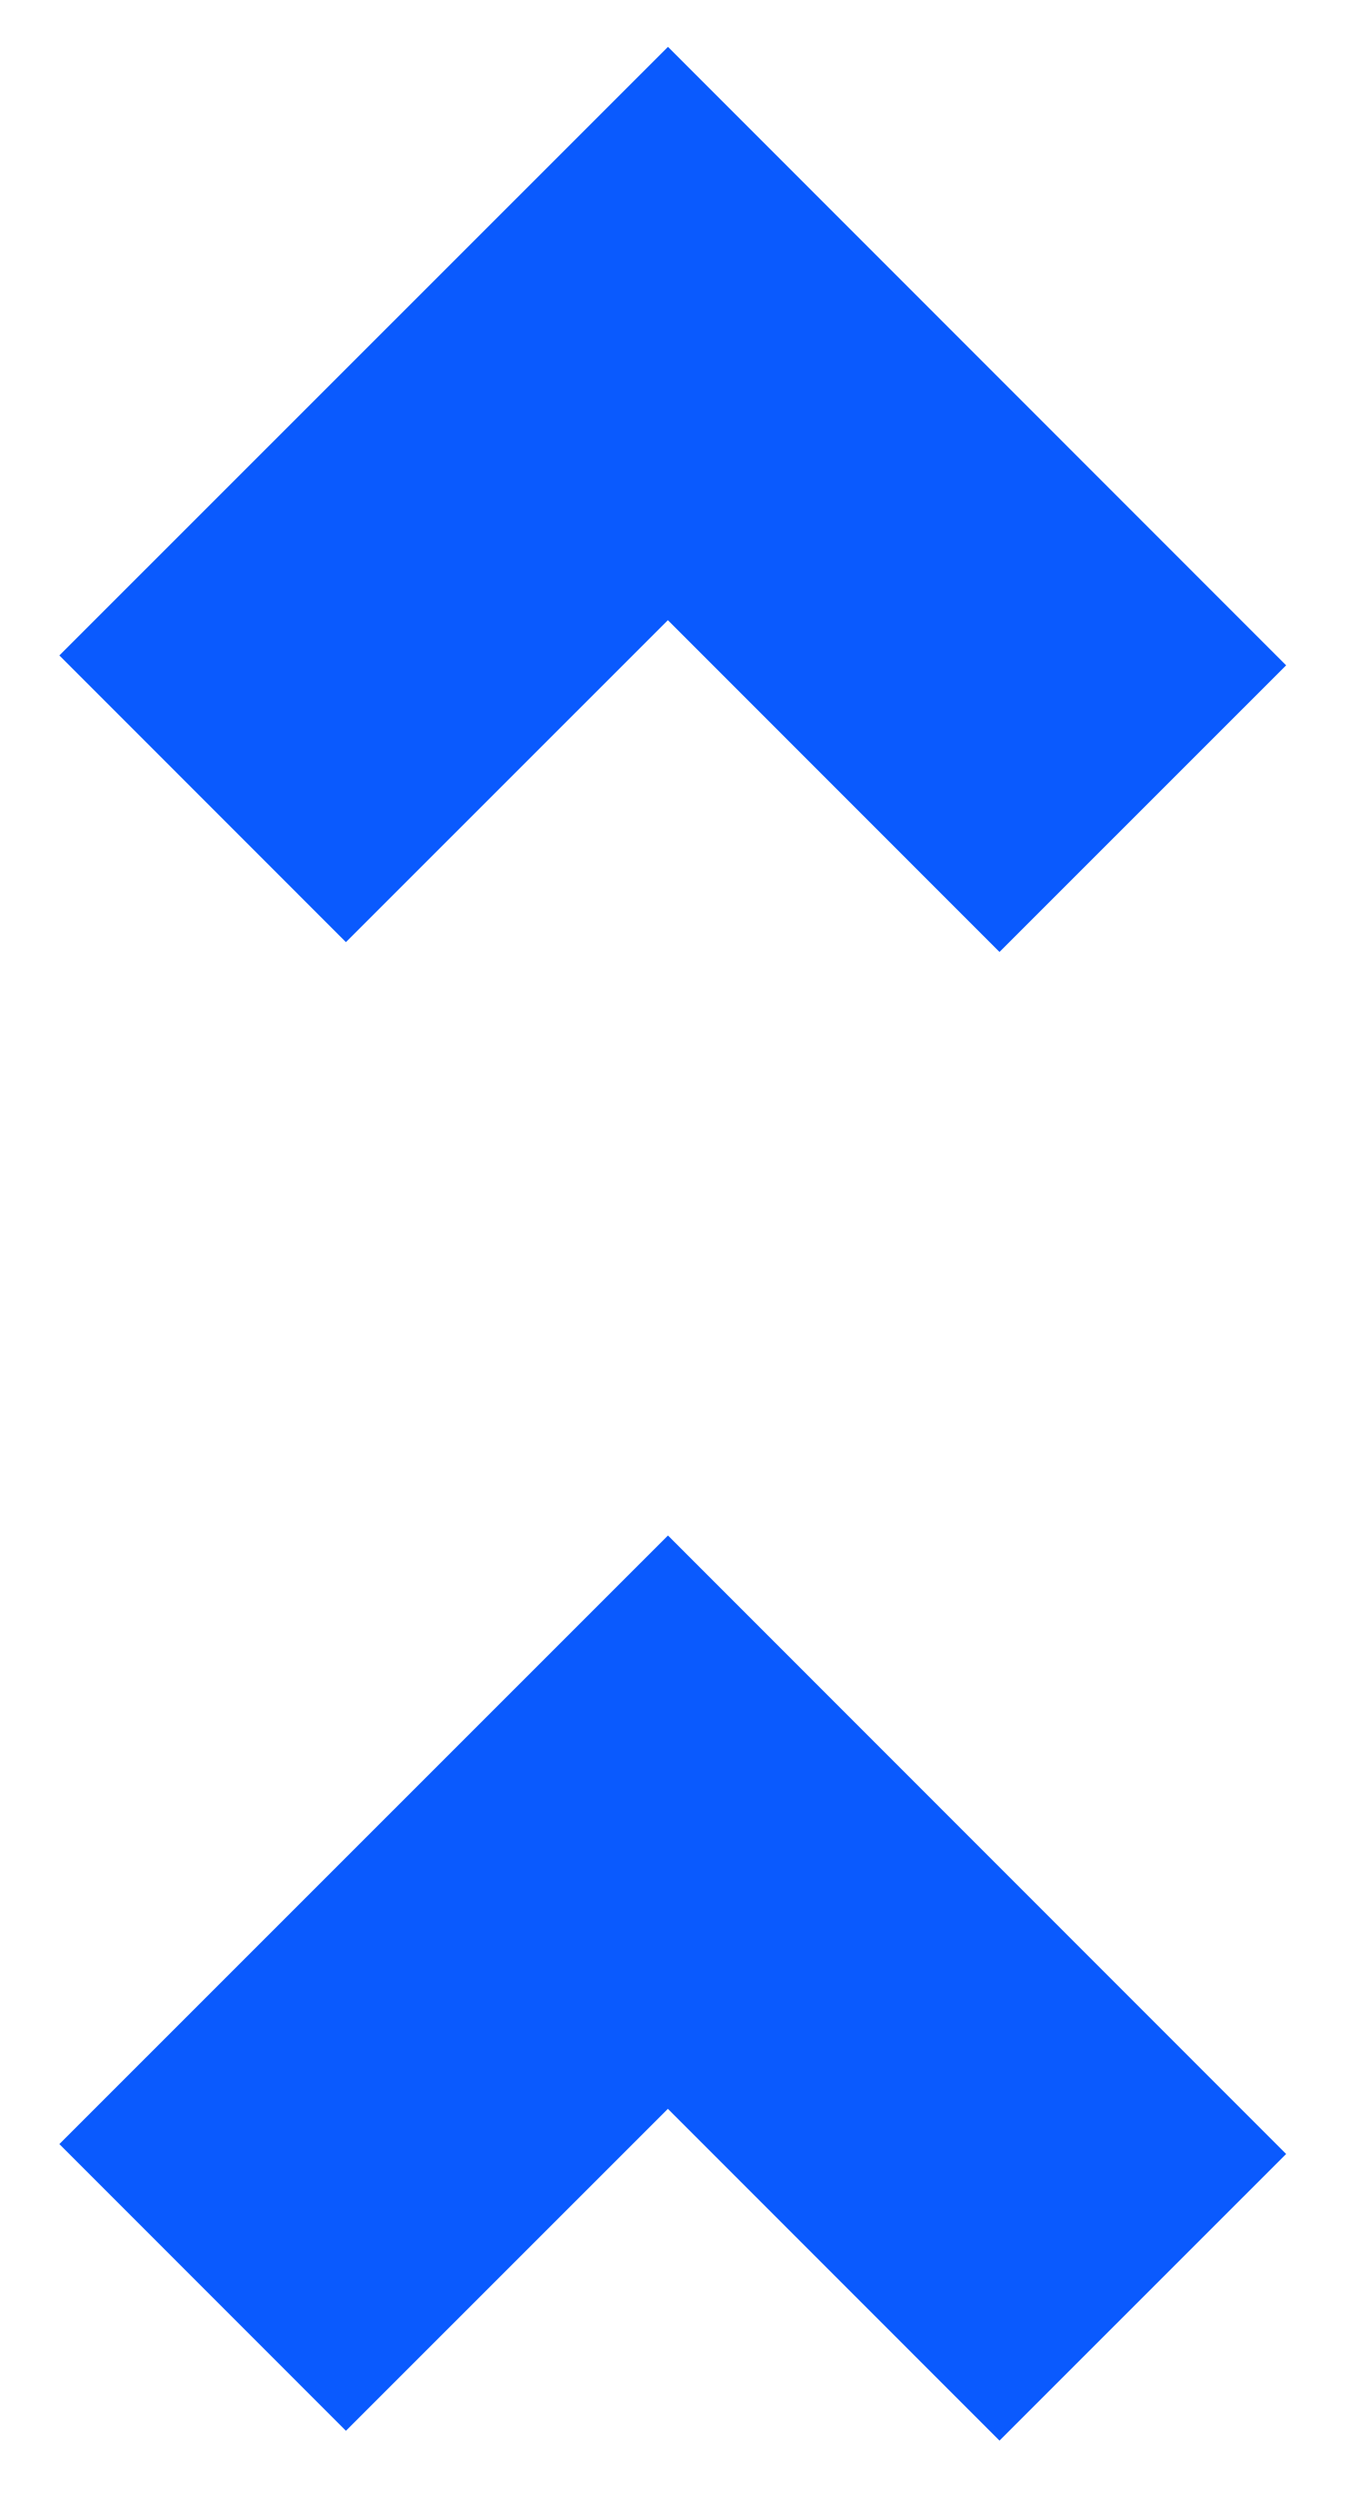<svg xmlns="http://www.w3.org/2000/svg" width="20" height="37" viewBox="0 0 20 37" fill="none"><path d="M3 33.854L9.888 26.968L16.918 34" stroke="#0A5AFE" stroke-width="6" stroke-miterlimit="10"></path><path d="M3 11.822L9.888 4.936L16.918 11.968" stroke="#0A5AFE" stroke-width="6" stroke-miterlimit="10"></path></svg>